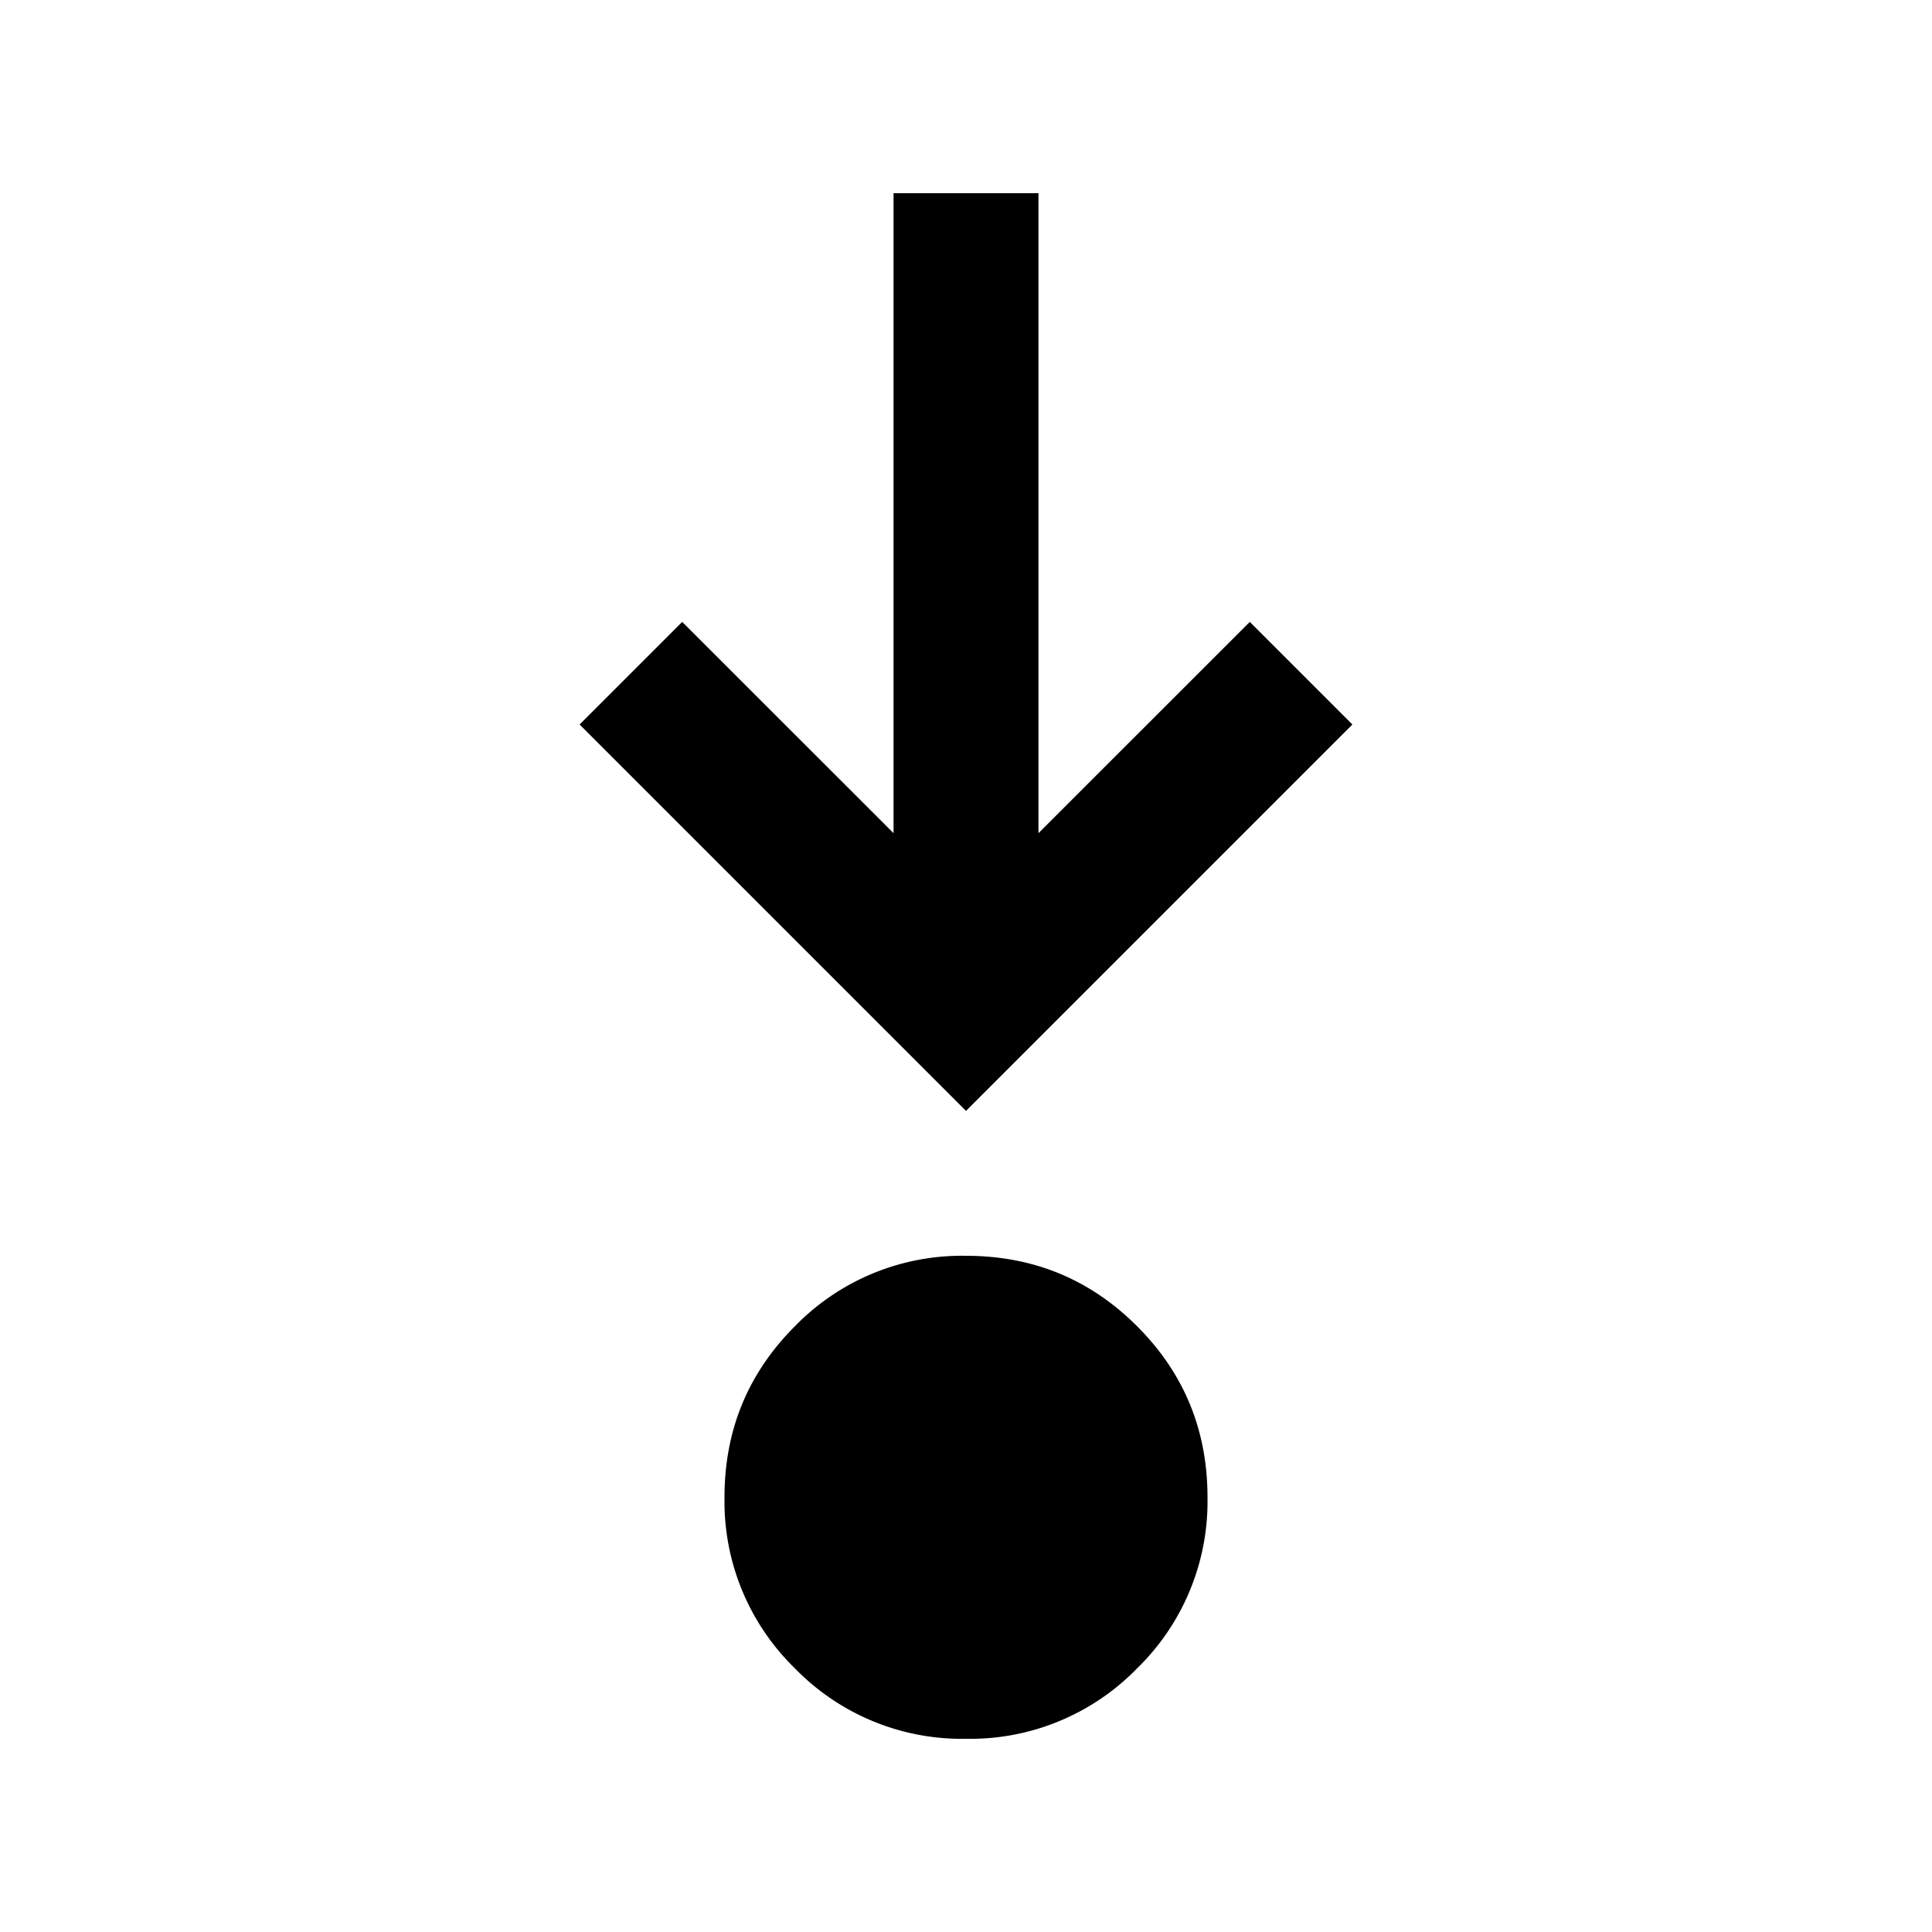 <svg width="20" height="20" fill="none" xmlns="http://www.w3.org/2000/svg"><path d="M10 18a2.411 2.411 0 0 1-1.771-.729A2.411 2.411 0 0 1 7.5 15.5c0-.695.243-1.285.729-1.771A2.411 2.411 0 0 1 10 13c.695 0 1.285.243 1.771.729s.729 1.076.729 1.771a2.41 2.41 0 0 1-.729 1.771A2.411 2.411 0 0 1 10 18Zm0-6.5-4-4 1.062-1.062L9.25 8.625V2h1.5v6.625l2.188-2.187L14 7.5l-4 4Z" fill="#000"/></svg>